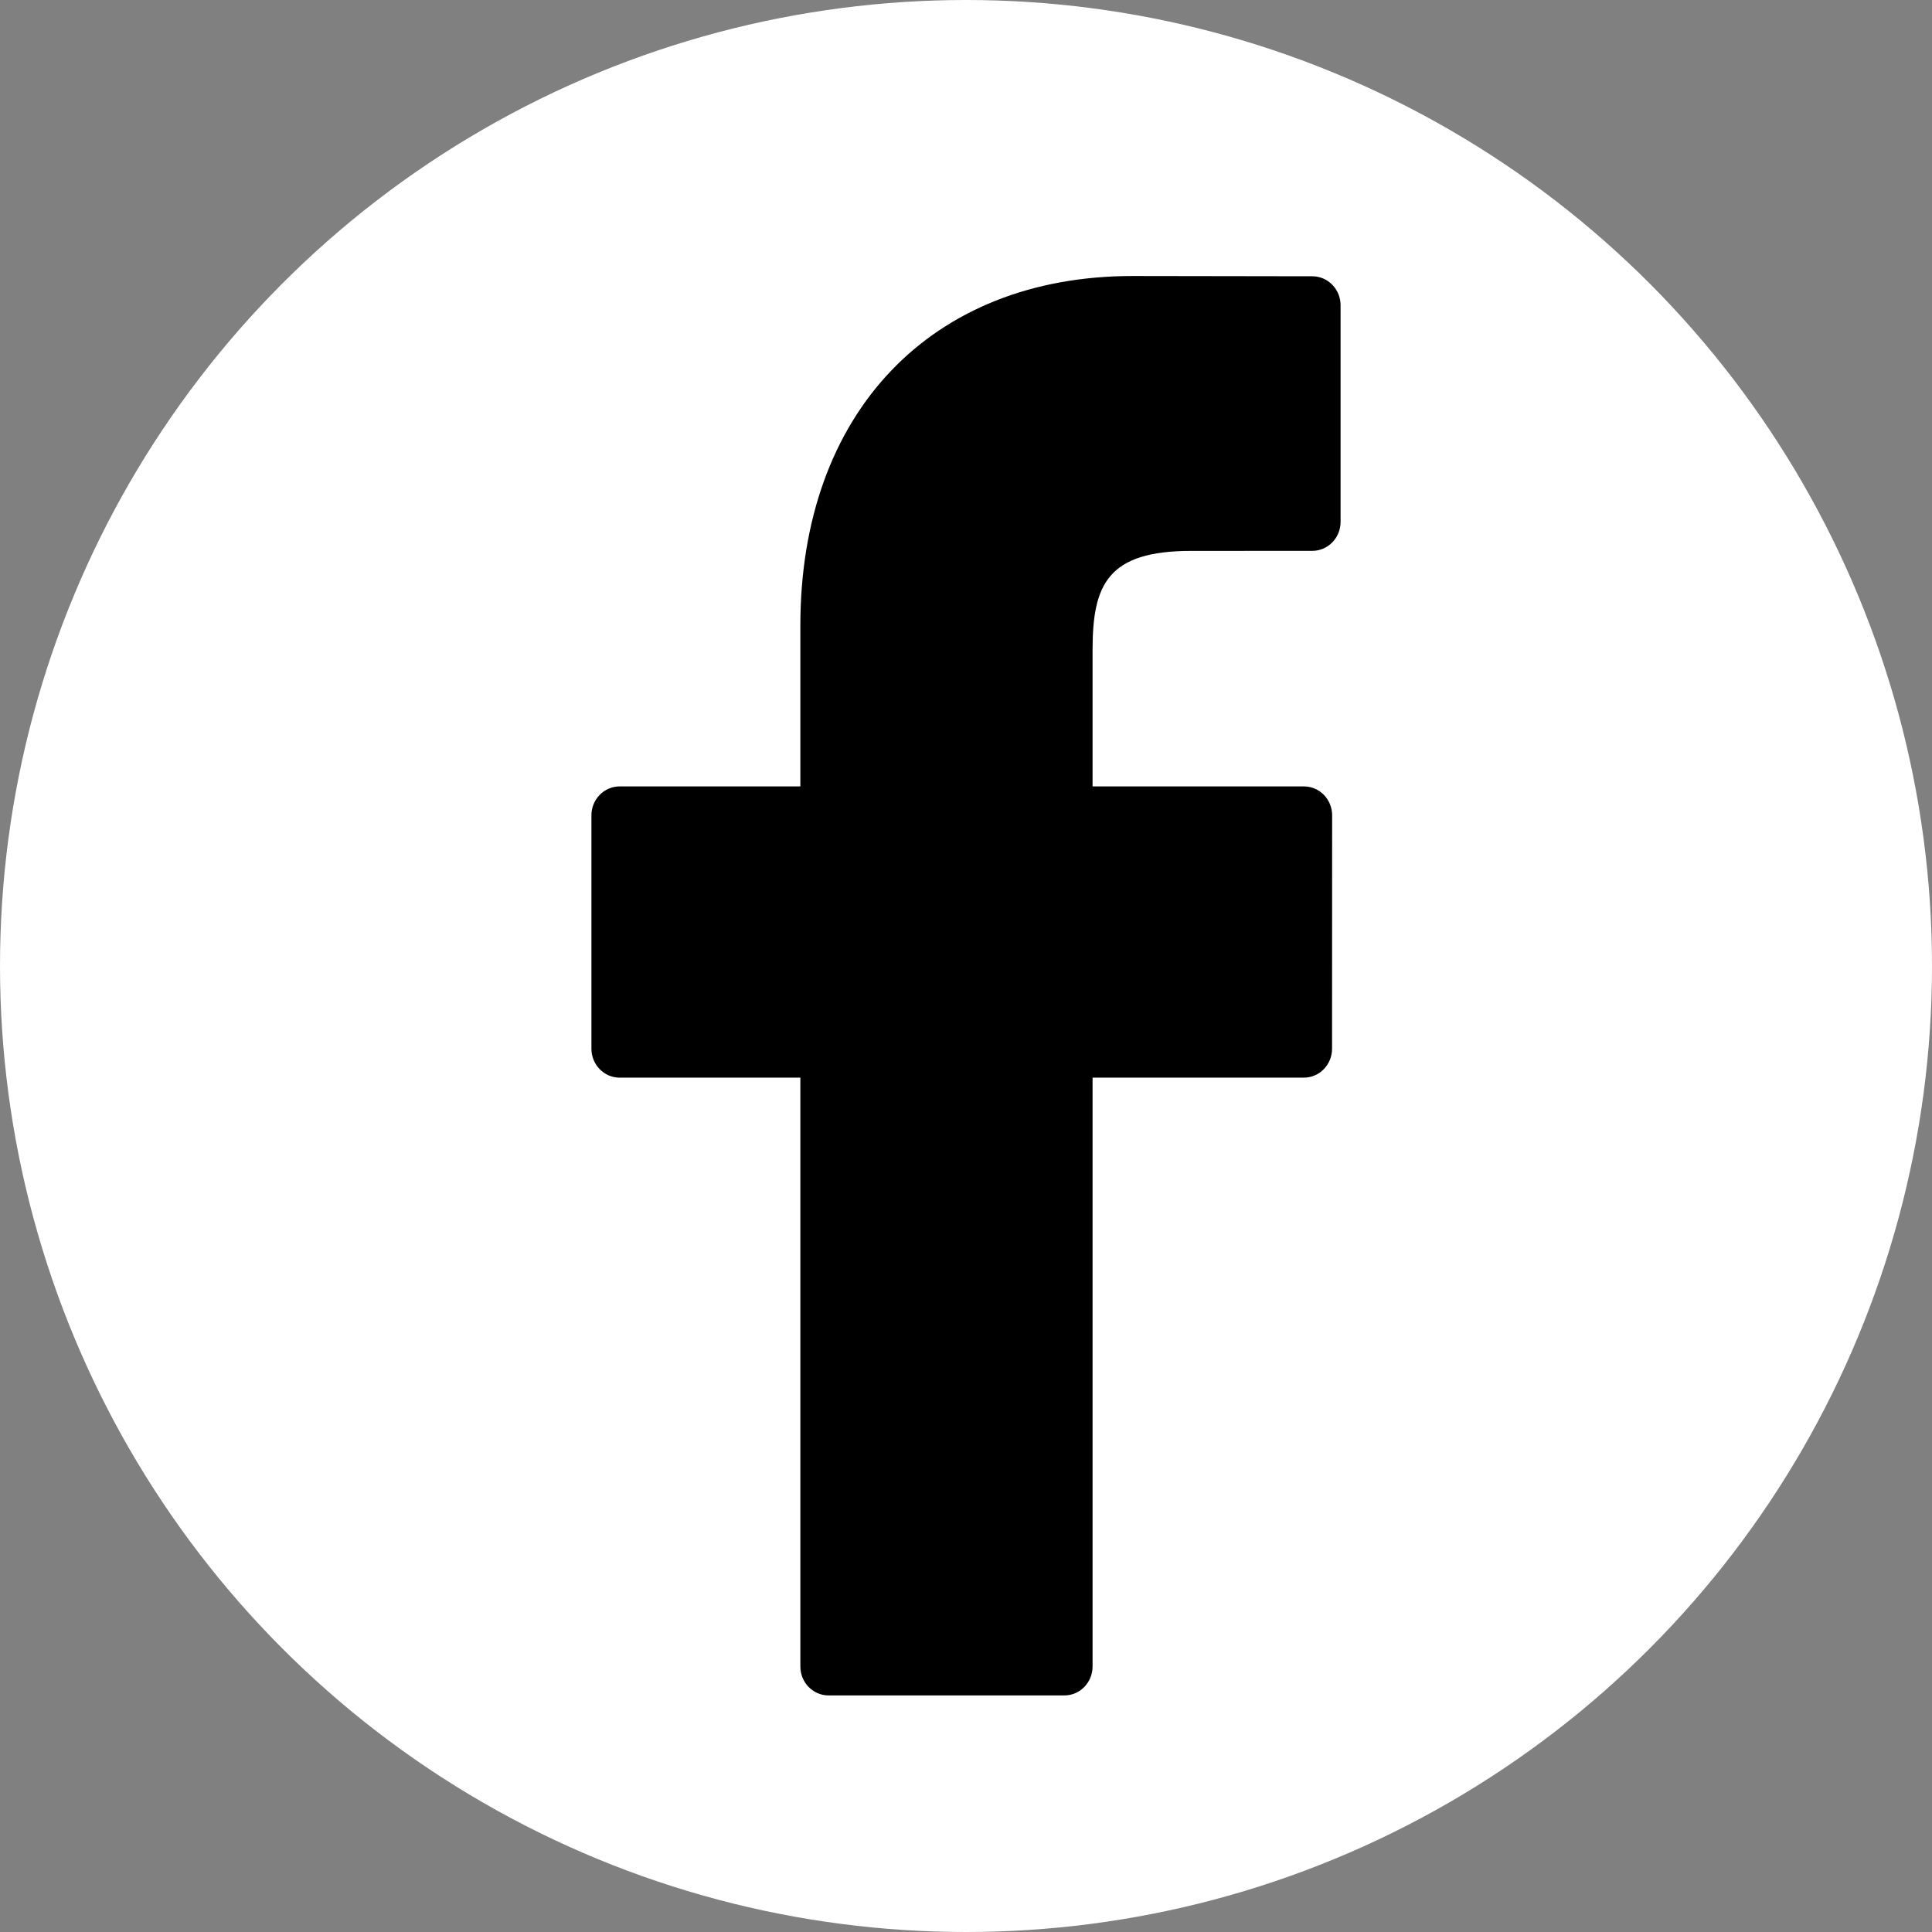 <svg xmlns="http://www.w3.org/2000/svg" width="49" height="49" viewBox="0 0 49 49">
  <rect x="0" y="0" width="49" height="49" fill="#808080" stroke="none"/>
  <g fill="none" fill-rule="evenodd">
    <circle cx="24.5" cy="24.5" r="24.5" fill="#FFFFFF"/>
    <path fill="#000000" fill-rule="nonzero" d="M18.285,0.007 L13.727,0 C8.607,0 5.299,3.477 5.299,8.86 L5.299,12.945 L0.717,12.945 C0.321,12.945 0,13.273 0,13.679 L0,19.598 C0,20.003 0.321,20.332 0.717,20.332 L5.299,20.332 L5.299,35.266 C5.299,35.672 5.619,36 6.015,36 L11.994,36 C12.39,36 12.71,35.671 12.71,35.266 L12.71,20.332 L18.068,20.332 C18.464,20.332 18.784,20.003 18.784,19.598 L18.786,13.679 C18.786,13.484 18.711,13.298 18.577,13.16 C18.442,13.022 18.26,12.945 18.07,12.945 L12.71,12.945 L12.71,9.482 C12.71,7.817 13.097,6.972 15.214,6.972 L18.284,6.971 C18.679,6.971 19,6.642 19,6.237 L19,0.742 C19,0.337 18.68,0.008 18.285,0.007 Z" transform="translate(15 7)"/>
  </g>
</svg>
